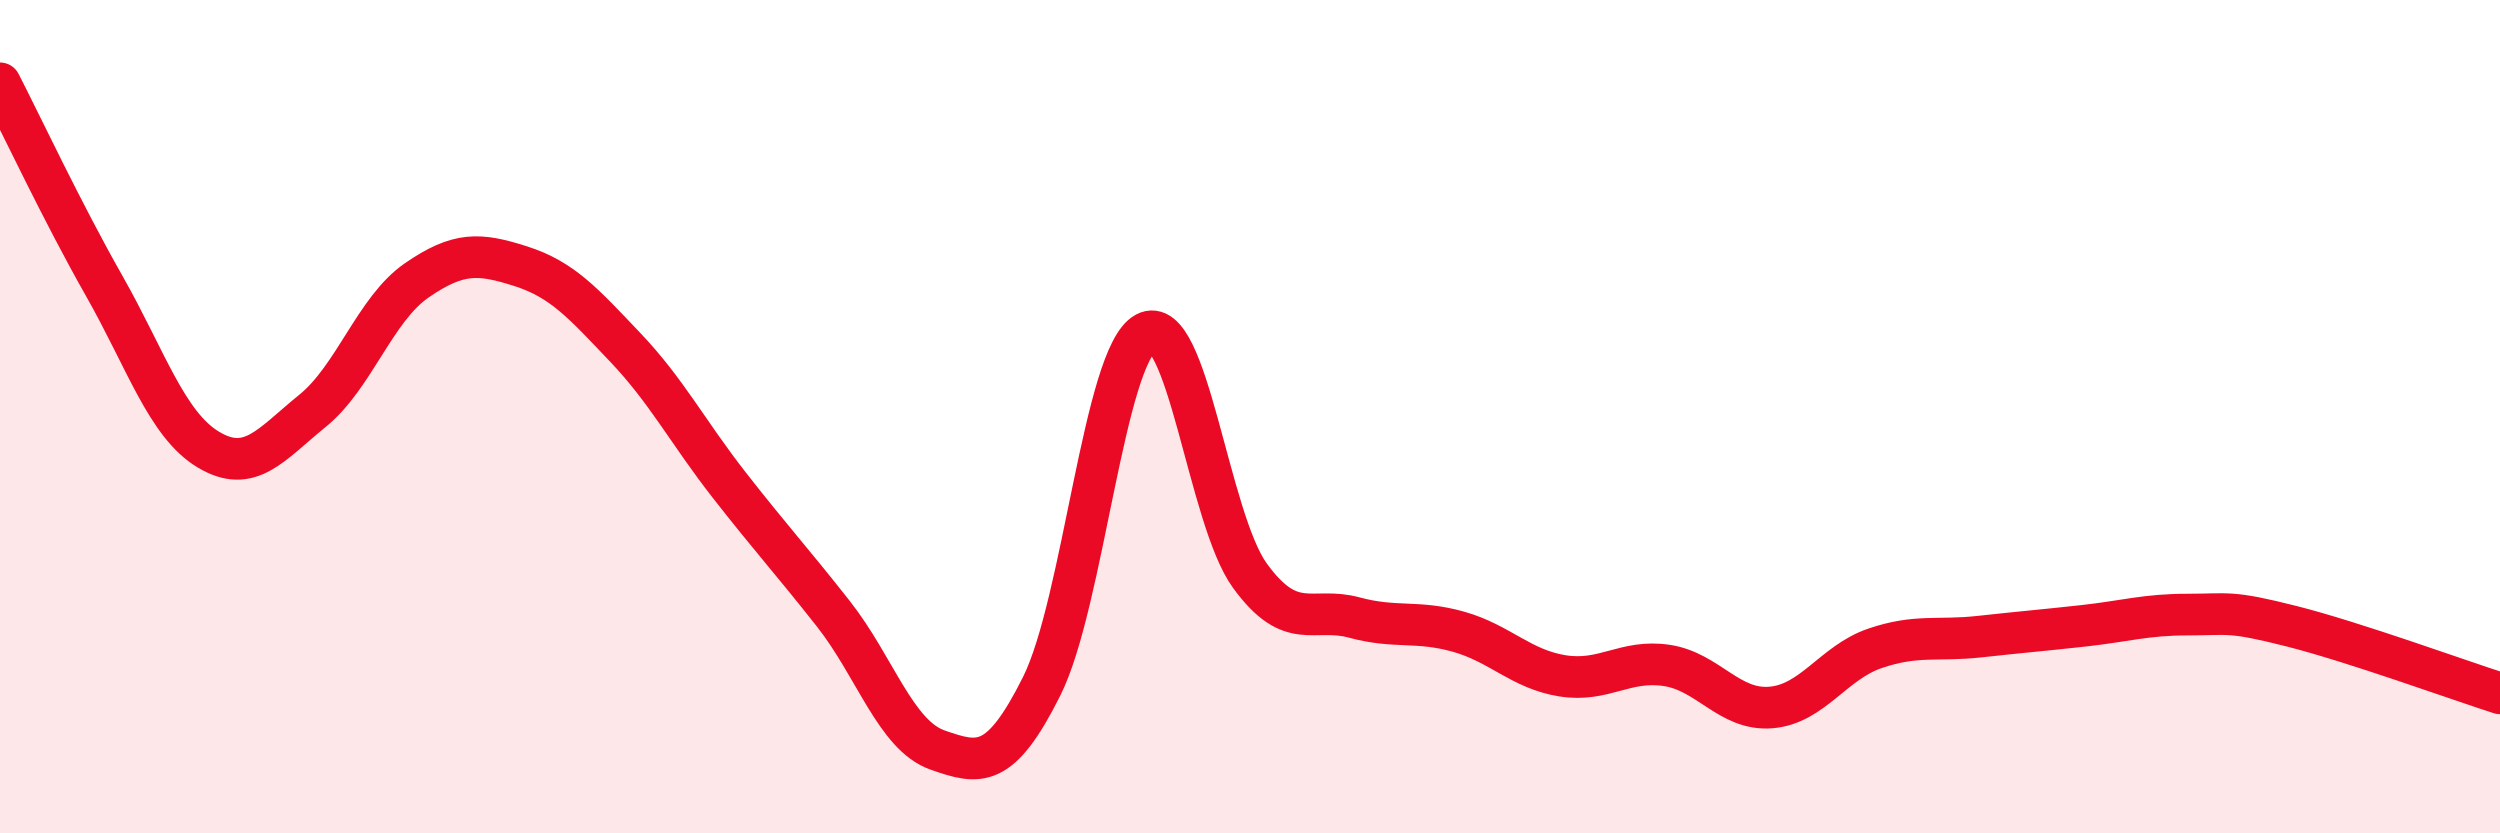 
    <svg width="60" height="20" viewBox="0 0 60 20" xmlns="http://www.w3.org/2000/svg">
      <path
        d="M 0,2 C 0.5,2.97 1.5,5.1 2.5,6.86 C 3.5,8.62 4,10.19 5,10.79 C 6,11.39 6.5,10.67 7.5,9.86 C 8.5,9.05 9,7.42 10,6.73 C 11,6.04 11.5,6.07 12.5,6.39 C 13.5,6.71 14,7.28 15,8.33 C 16,9.38 16.5,10.36 17.5,11.64 C 18.5,12.92 19,13.46 20,14.73 C 21,16 21.5,17.65 22.5,18 C 23.5,18.35 24,18.47 25,16.47 C 26,14.47 26.5,8.52 27.5,7.99 C 28.5,7.46 29,12.45 30,13.82 C 31,15.19 31.5,14.55 32.5,14.82 C 33.5,15.09 34,14.88 35,15.16 C 36,15.44 36.5,16.06 37.5,16.22 C 38.5,16.38 39,15.82 40,15.97 C 41,16.12 41.5,17.06 42.5,16.98 C 43.5,16.9 44,15.9 45,15.56 C 46,15.22 46.5,15.39 47.5,15.28 C 48.5,15.17 49,15.13 50,15.02 C 51,14.91 51.5,14.75 52.5,14.75 C 53.5,14.75 53.5,14.65 55,15.03 C 56.5,15.41 59,16.32 60,16.64L60 20L0 20Z"
        fill="#EB0A25"
        opacity="0.1"
        stroke-linecap="round"
        stroke-linejoin="round"
      />
      <path
        d="M 0,2 C 0.5,2.97 1.5,5.1 2.5,6.86 C 3.5,8.62 4,10.19 5,10.79 C 6,11.39 6.5,10.67 7.5,9.86 C 8.5,9.05 9,7.42 10,6.73 C 11,6.04 11.5,6.07 12.5,6.39 C 13.5,6.71 14,7.28 15,8.33 C 16,9.38 16.5,10.36 17.5,11.64 C 18.5,12.92 19,13.46 20,14.73 C 21,16 21.5,17.65 22.5,18 C 23.5,18.35 24,18.47 25,16.47 C 26,14.47 26.5,8.52 27.5,7.99 C 28.5,7.46 29,12.45 30,13.82 C 31,15.19 31.5,14.55 32.5,14.82 C 33.5,15.09 34,14.88 35,15.16 C 36,15.44 36.5,16.06 37.5,16.22 C 38.5,16.38 39,15.82 40,15.97 C 41,16.12 41.5,17.06 42.5,16.98 C 43.5,16.9 44,15.9 45,15.56 C 46,15.22 46.5,15.39 47.5,15.28 C 48.5,15.17 49,15.13 50,15.02 C 51,14.91 51.5,14.75 52.5,14.75 C 53.5,14.75 53.5,14.65 55,15.03 C 56.5,15.41 59,16.32 60,16.64"
        stroke="#EB0A25"
        stroke-width="1"
        fill="none"
        stroke-linecap="round"
        stroke-linejoin="round"
      />
    </svg>
  